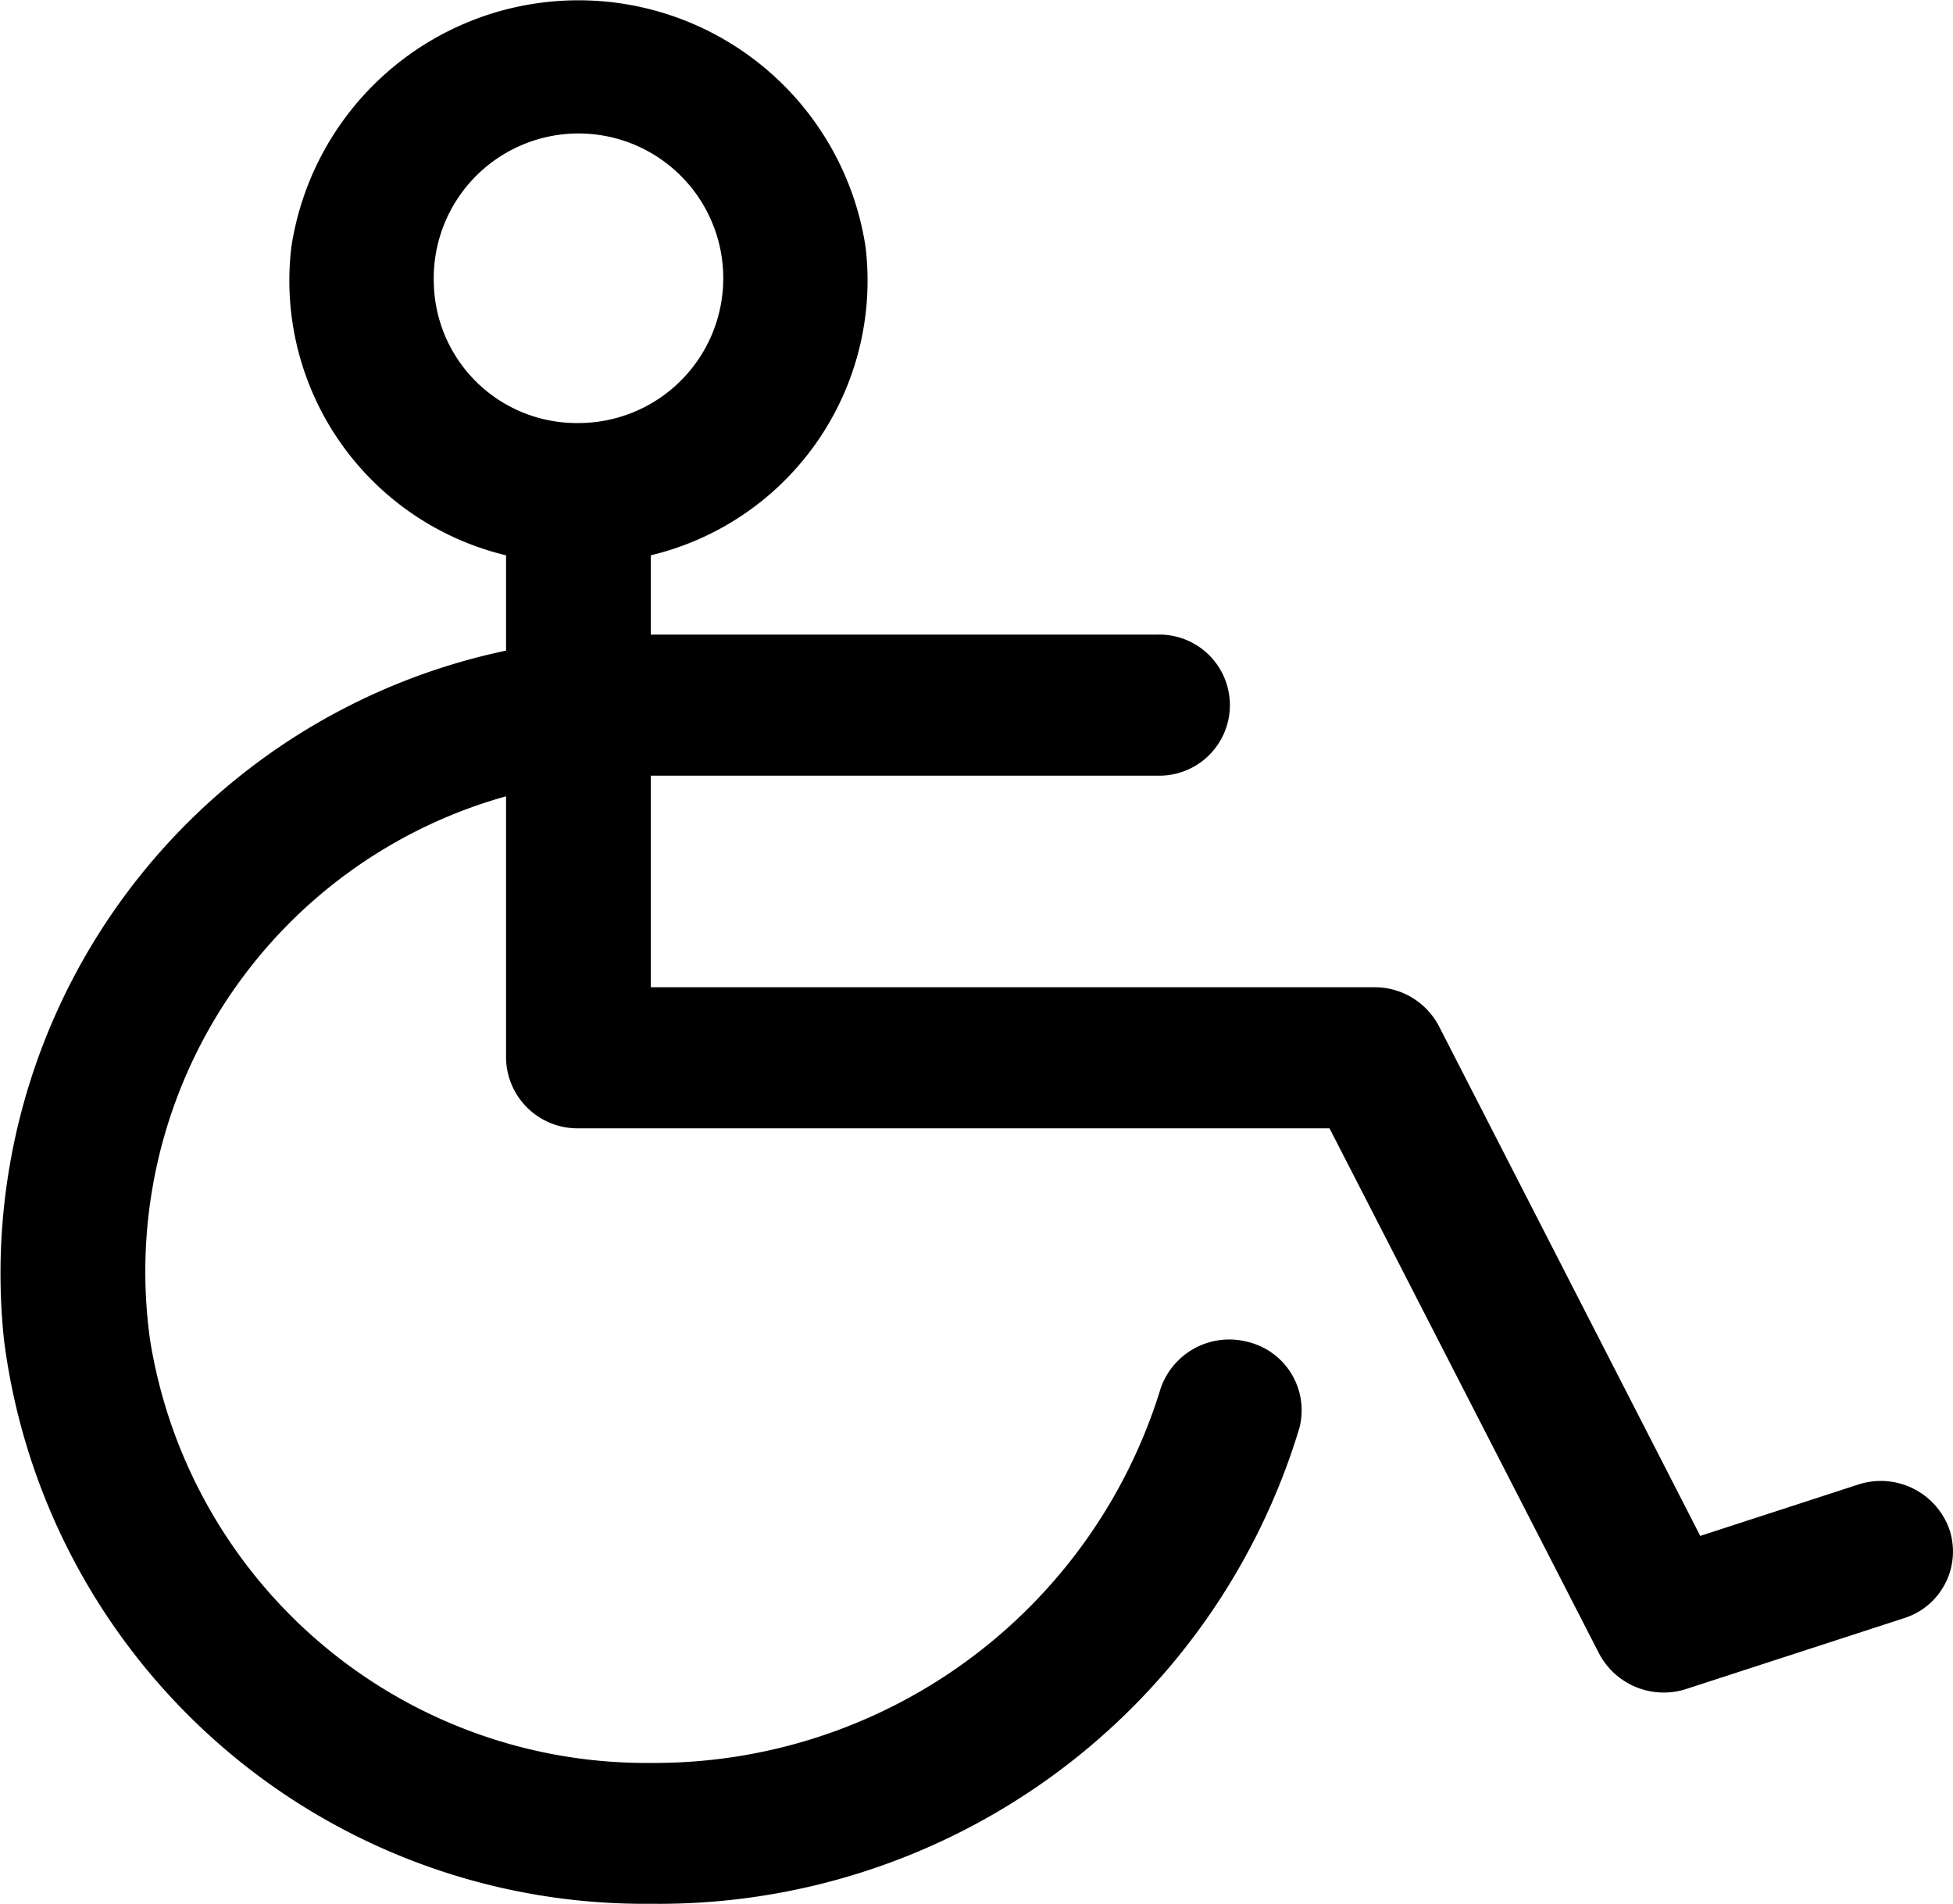 <svg xmlns="http://www.w3.org/2000/svg" width="30.732" height="29.959" viewBox="0 0 30.732 29.959">
  <g id="グループ_307" data-name="グループ 307" transform="translate(-933.282 -2150.2)">
    <path id="wheelchair" d="M70.711,40.076a1.145,1.145,0,0,0-1.44-.7l-2.479.806L62.68,32.162a1.142,1.142,0,0,0-1.017-.613H50.278V28.22h7.969a1.11,1.11,0,1,0,0-2.219H50.278V24.753A4.444,4.444,0,0,0,53.657,19.9a4.57,4.57,0,0,0-9.035,0A4.444,4.444,0,0,0,48,24.753v1.5A10.013,10.013,0,0,0,40.1,37.1a10.155,10.155,0,0,0,10.175,8.87,10.527,10.527,0,0,0,10.21-7.49,1.108,1.108,0,0,0-.818-1.352,1.142,1.142,0,0,0-1.387.8,8.33,8.33,0,0,1-8,5.826A7.907,7.907,0,0,1,42.4,37.109,7.764,7.764,0,0,1,48,28.545v4.114a1.124,1.124,0,0,0,1.138,1.11H60.958L65.2,42.033a1.15,1.15,0,0,0,1.379.555l3.415-1.11A1.1,1.1,0,0,0,70.711,40.076ZM46.863,20.453a2.278,2.278,0,1,1,2.277,2.219A2.249,2.249,0,0,1,46.863,20.453Z" transform="translate(893.245 2134.184)"/>
  </g>
</svg>
